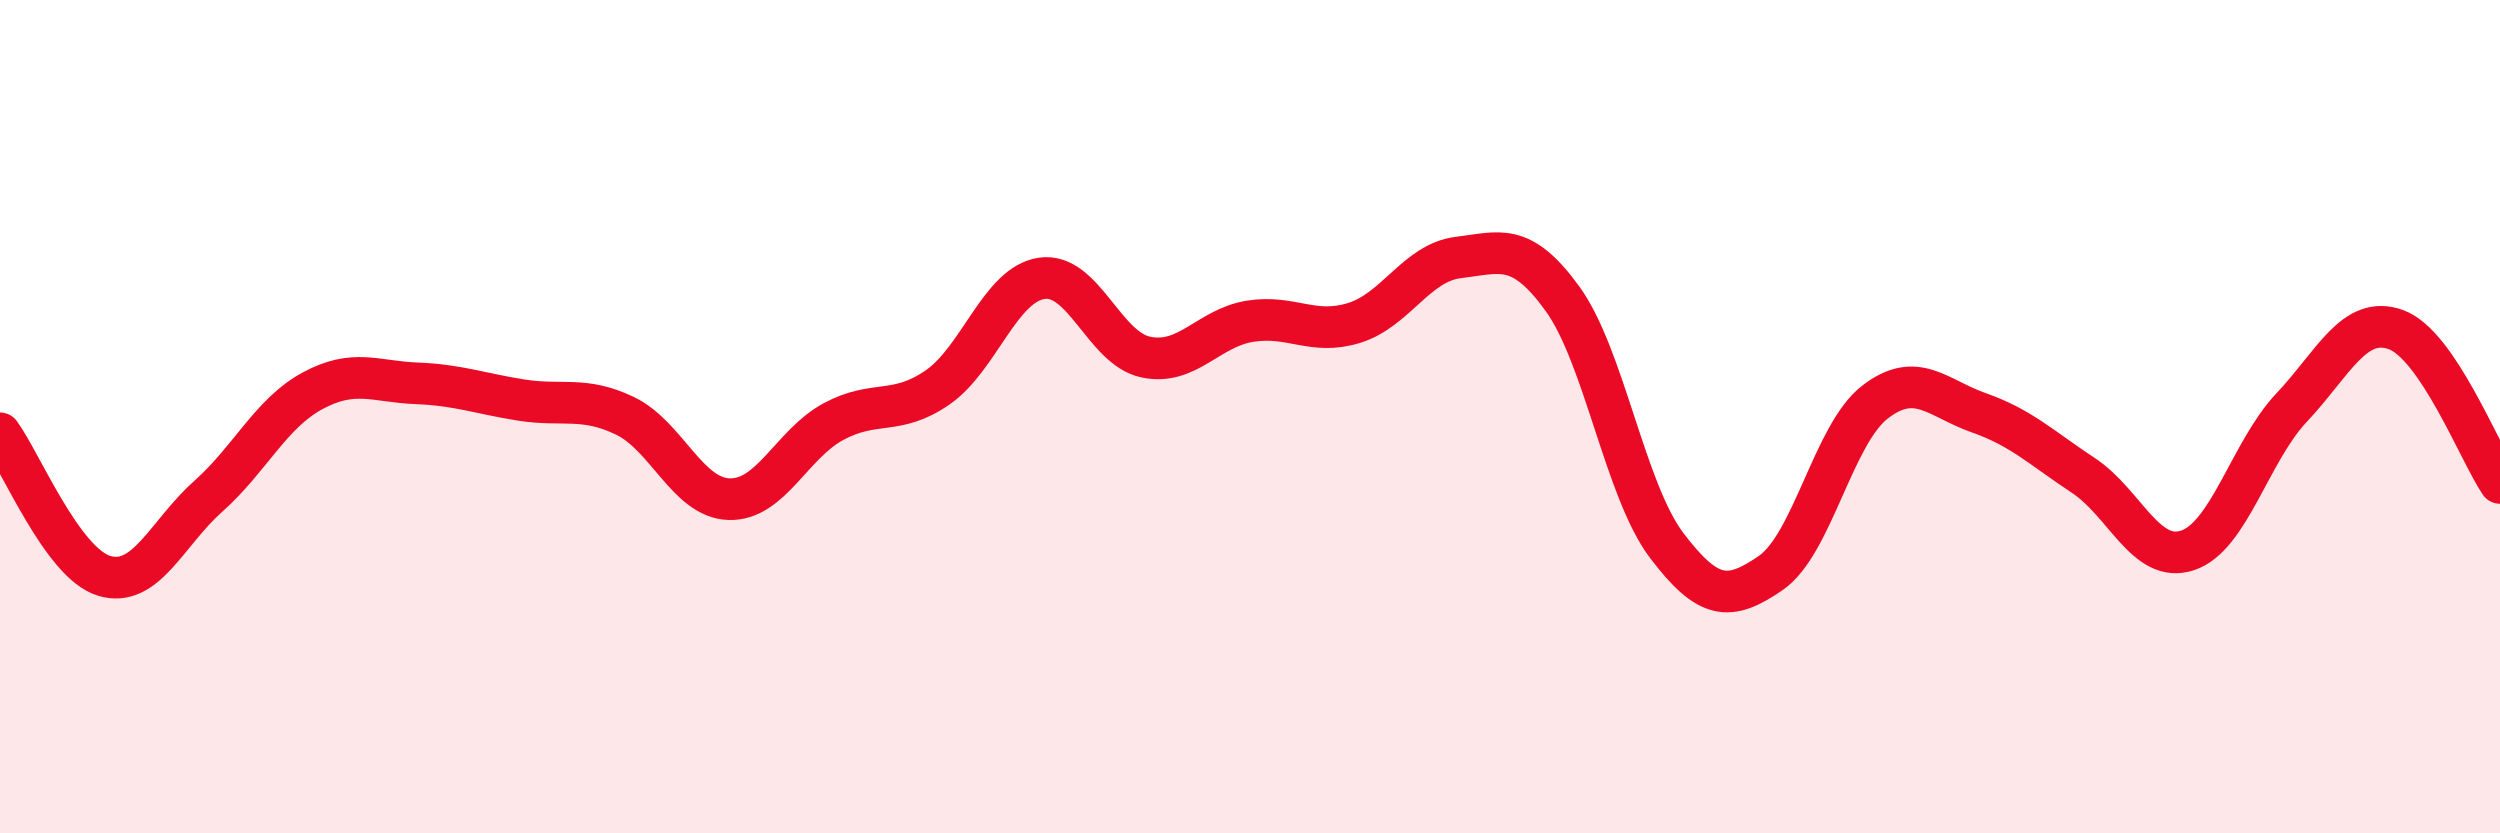 
    <svg width="60" height="20" viewBox="0 0 60 20" xmlns="http://www.w3.org/2000/svg">
      <path
        d="M 0,10.4 C 0.5,11.08 1.5,13.52 2.5,13.82 C 3.5,14.12 4,12.8 5,11.91 C 6,11.02 6.5,9.92 7.5,9.38 C 8.5,8.84 9,9.16 10,9.2 C 11,9.24 11.5,9.44 12.5,9.6 C 13.5,9.76 14,9.5 15,9.98 C 16,10.46 16.5,11.95 17.5,11.98 C 18.5,12.01 19,10.66 20,10.12 C 21,9.58 21.5,9.99 22.5,9.3 C 23.5,8.61 24,6.83 25,6.68 C 26,6.53 26.5,8.36 27.5,8.57 C 28.5,8.78 29,7.87 30,7.71 C 31,7.55 31.5,8.06 32.5,7.75 C 33.5,7.44 34,6.3 35,6.18 C 36,6.06 36.5,5.79 37.5,7.17 C 38.5,8.55 39,11.77 40,13.09 C 41,14.41 41.5,14.44 42.5,13.75 C 43.5,13.06 44,10.42 45,9.65 C 46,8.88 46.5,9.56 47.5,9.91 C 48.5,10.26 49,10.75 50,11.41 C 51,12.07 51.5,13.54 52.5,13.21 C 53.5,12.88 54,10.84 55,9.78 C 56,8.72 56.5,7.55 57.5,7.91 C 58.5,8.27 59.5,10.85 60,11.59L60 20L0 20Z"
        fill="#EB0A25"
        opacity="0.1"
        stroke-linecap="round"
        stroke-linejoin="round"
      />
      <path
        d="M 0,10.4 C 0.5,11.08 1.5,13.52 2.5,13.82 C 3.5,14.12 4,12.8 5,11.91 C 6,11.02 6.5,9.92 7.5,9.38 C 8.5,8.84 9,9.16 10,9.2 C 11,9.24 11.5,9.44 12.5,9.6 C 13.5,9.76 14,9.5 15,9.98 C 16,10.46 16.5,11.95 17.5,11.98 C 18.5,12.01 19,10.66 20,10.12 C 21,9.58 21.5,9.99 22.5,9.3 C 23.5,8.61 24,6.83 25,6.68 C 26,6.53 26.5,8.36 27.5,8.57 C 28.5,8.78 29,7.87 30,7.71 C 31,7.55 31.5,8.06 32.5,7.75 C 33.5,7.44 34,6.3 35,6.18 C 36,6.06 36.5,5.79 37.5,7.17 C 38.5,8.55 39,11.77 40,13.09 C 41,14.41 41.5,14.44 42.5,13.75 C 43.5,13.06 44,10.42 45,9.65 C 46,8.88 46.5,9.56 47.5,9.91 C 48.5,10.26 49,10.75 50,11.41 C 51,12.07 51.5,13.54 52.5,13.21 C 53.5,12.88 54,10.84 55,9.78 C 56,8.72 56.5,7.55 57.5,7.91 C 58.5,8.27 59.5,10.85 60,11.59"
        stroke="#EB0A25"
        stroke-width="1"
        fill="none"
        stroke-linecap="round"
        stroke-linejoin="round"
      />
    </svg>
  